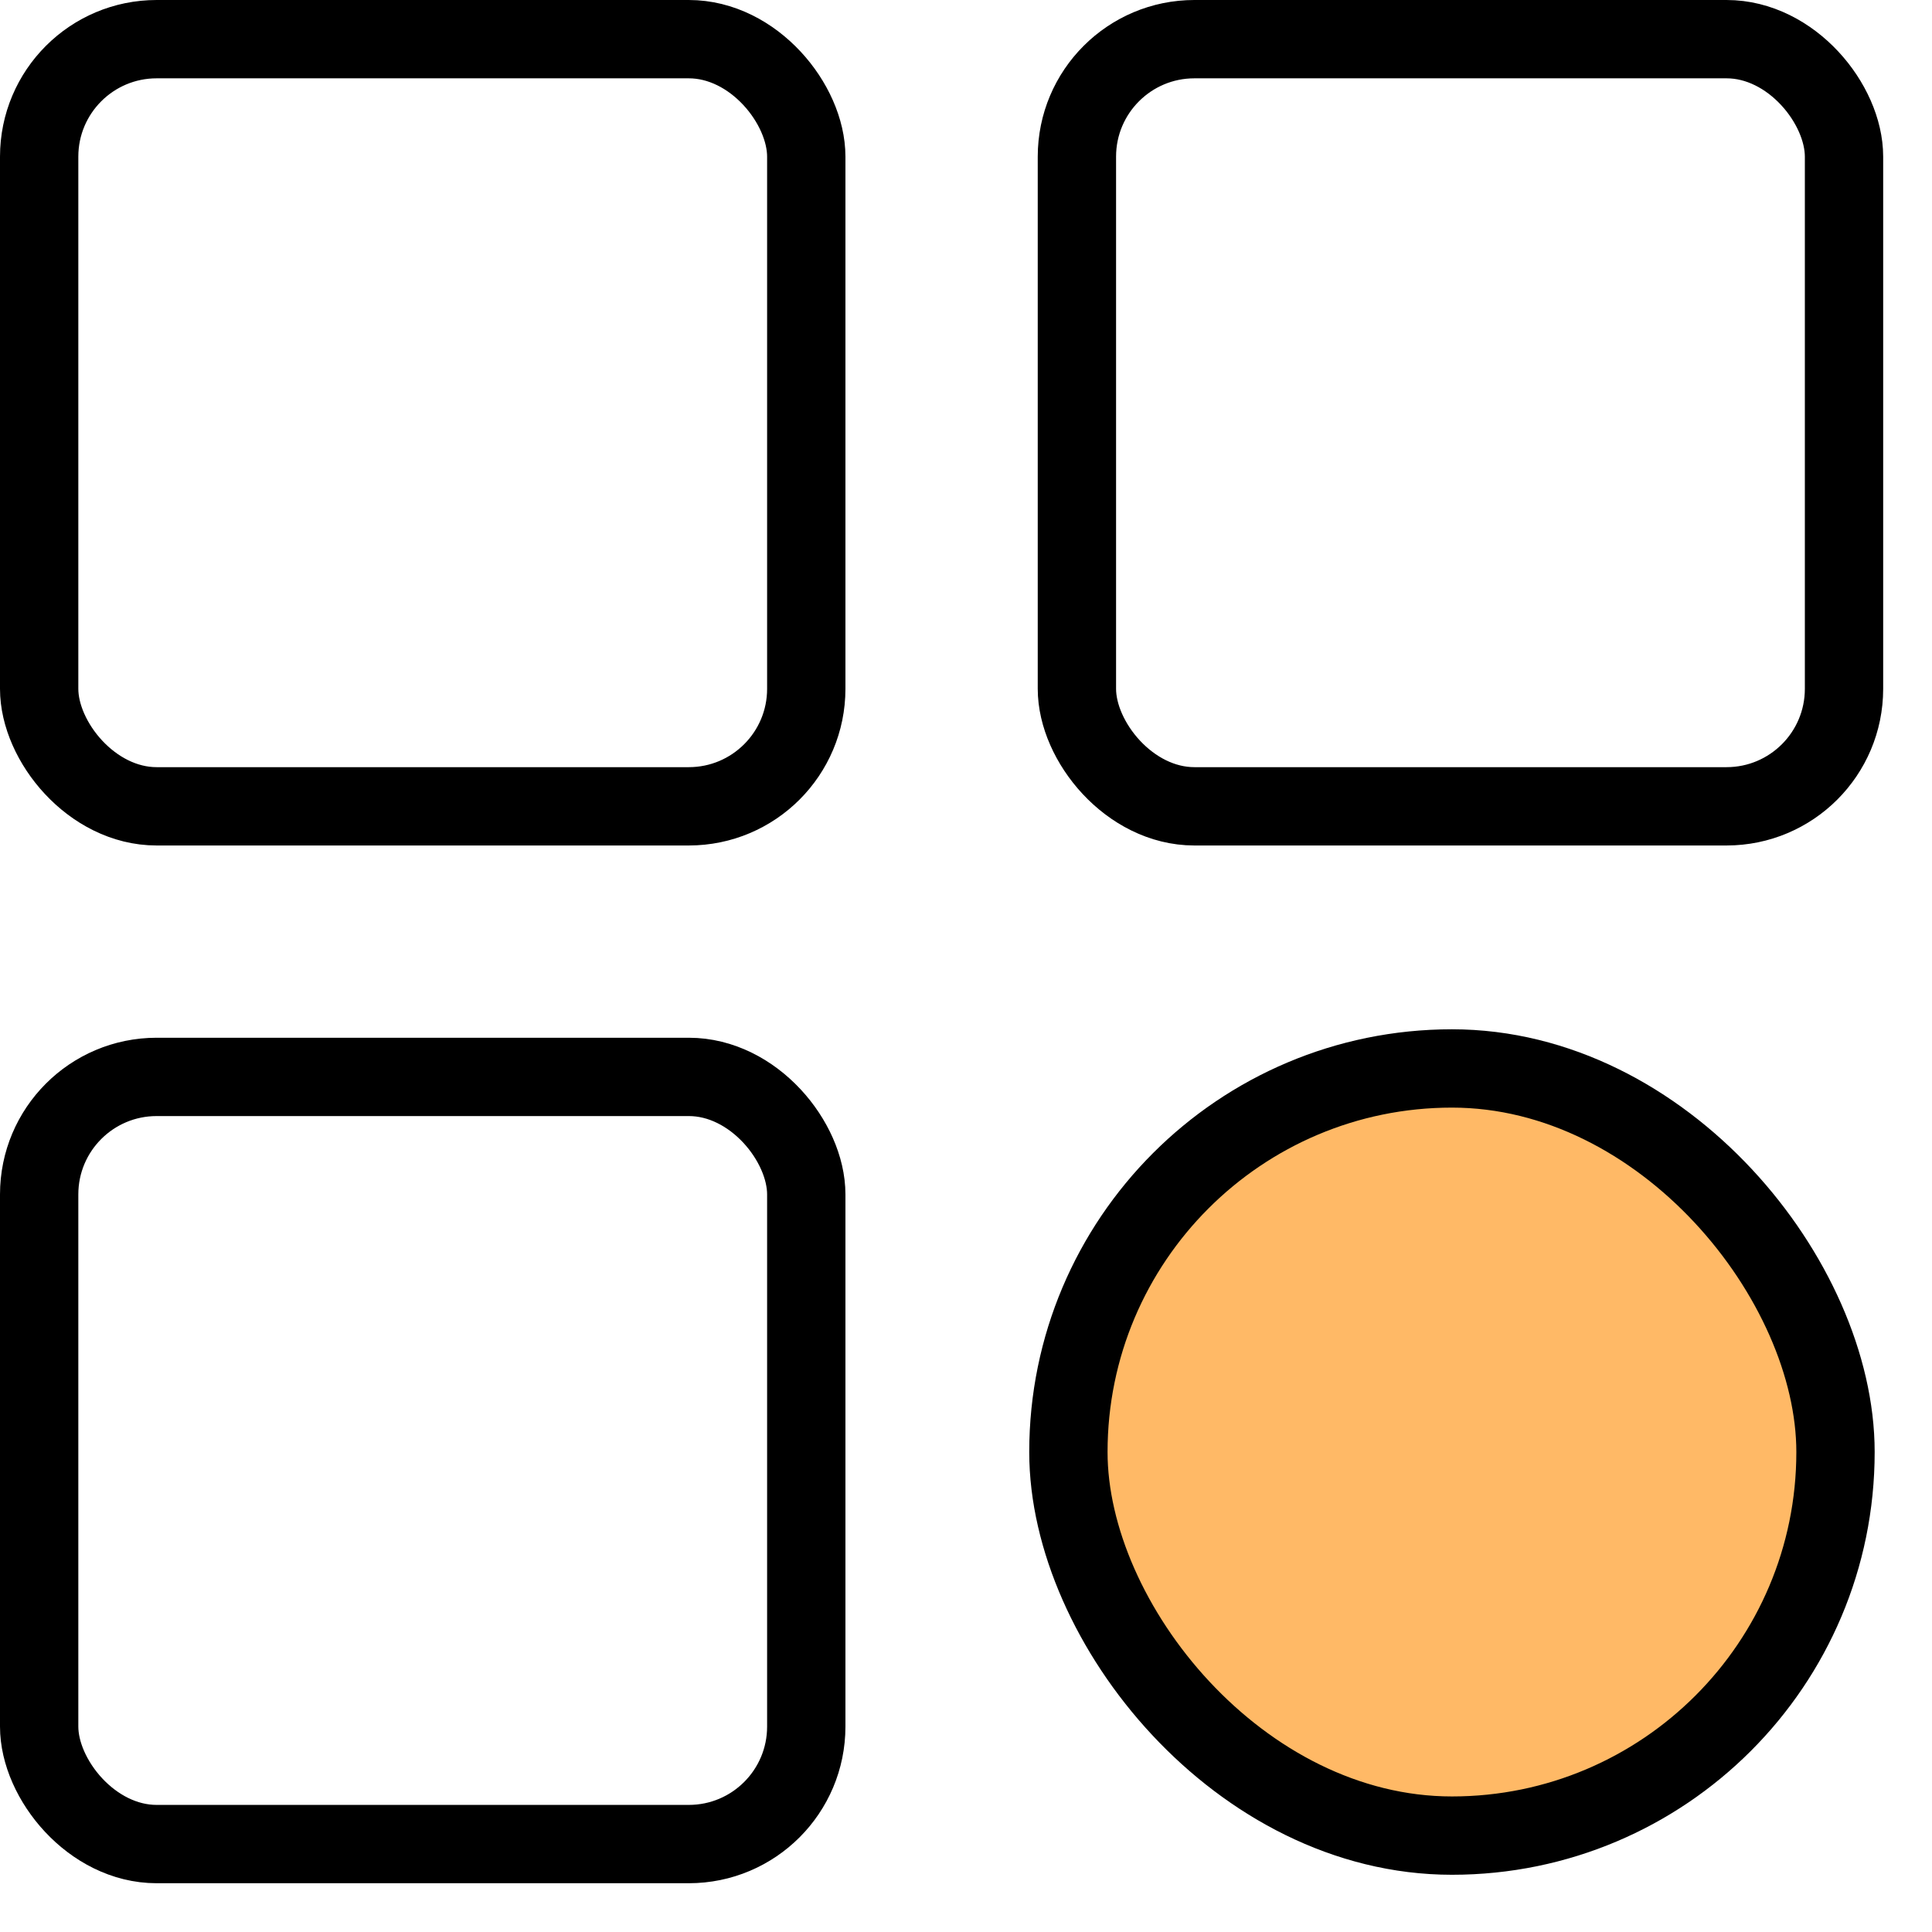 <svg xmlns="http://www.w3.org/2000/svg" width="37" height="37" viewBox="0 0 37 37" fill="none"><rect x="0.75" y="0.75" width="14.691" height="14.692" rx="2.25" stroke="black" stroke-width="1.5"></rect><rect x="0.75" y="20.624" width="14.691" height="14.692" rx="2.25" stroke="black" stroke-width="1.5"></rect><rect x="20.624" y="0.75" width="14.691" height="14.692" rx="2.25" stroke="black" stroke-width="1.5"></rect><rect x="20.461" y="20.462" width="14.691" height="14.692" rx="7.346" fill="#FFB966" stroke="black" stroke-width="1.5"></rect></svg>
